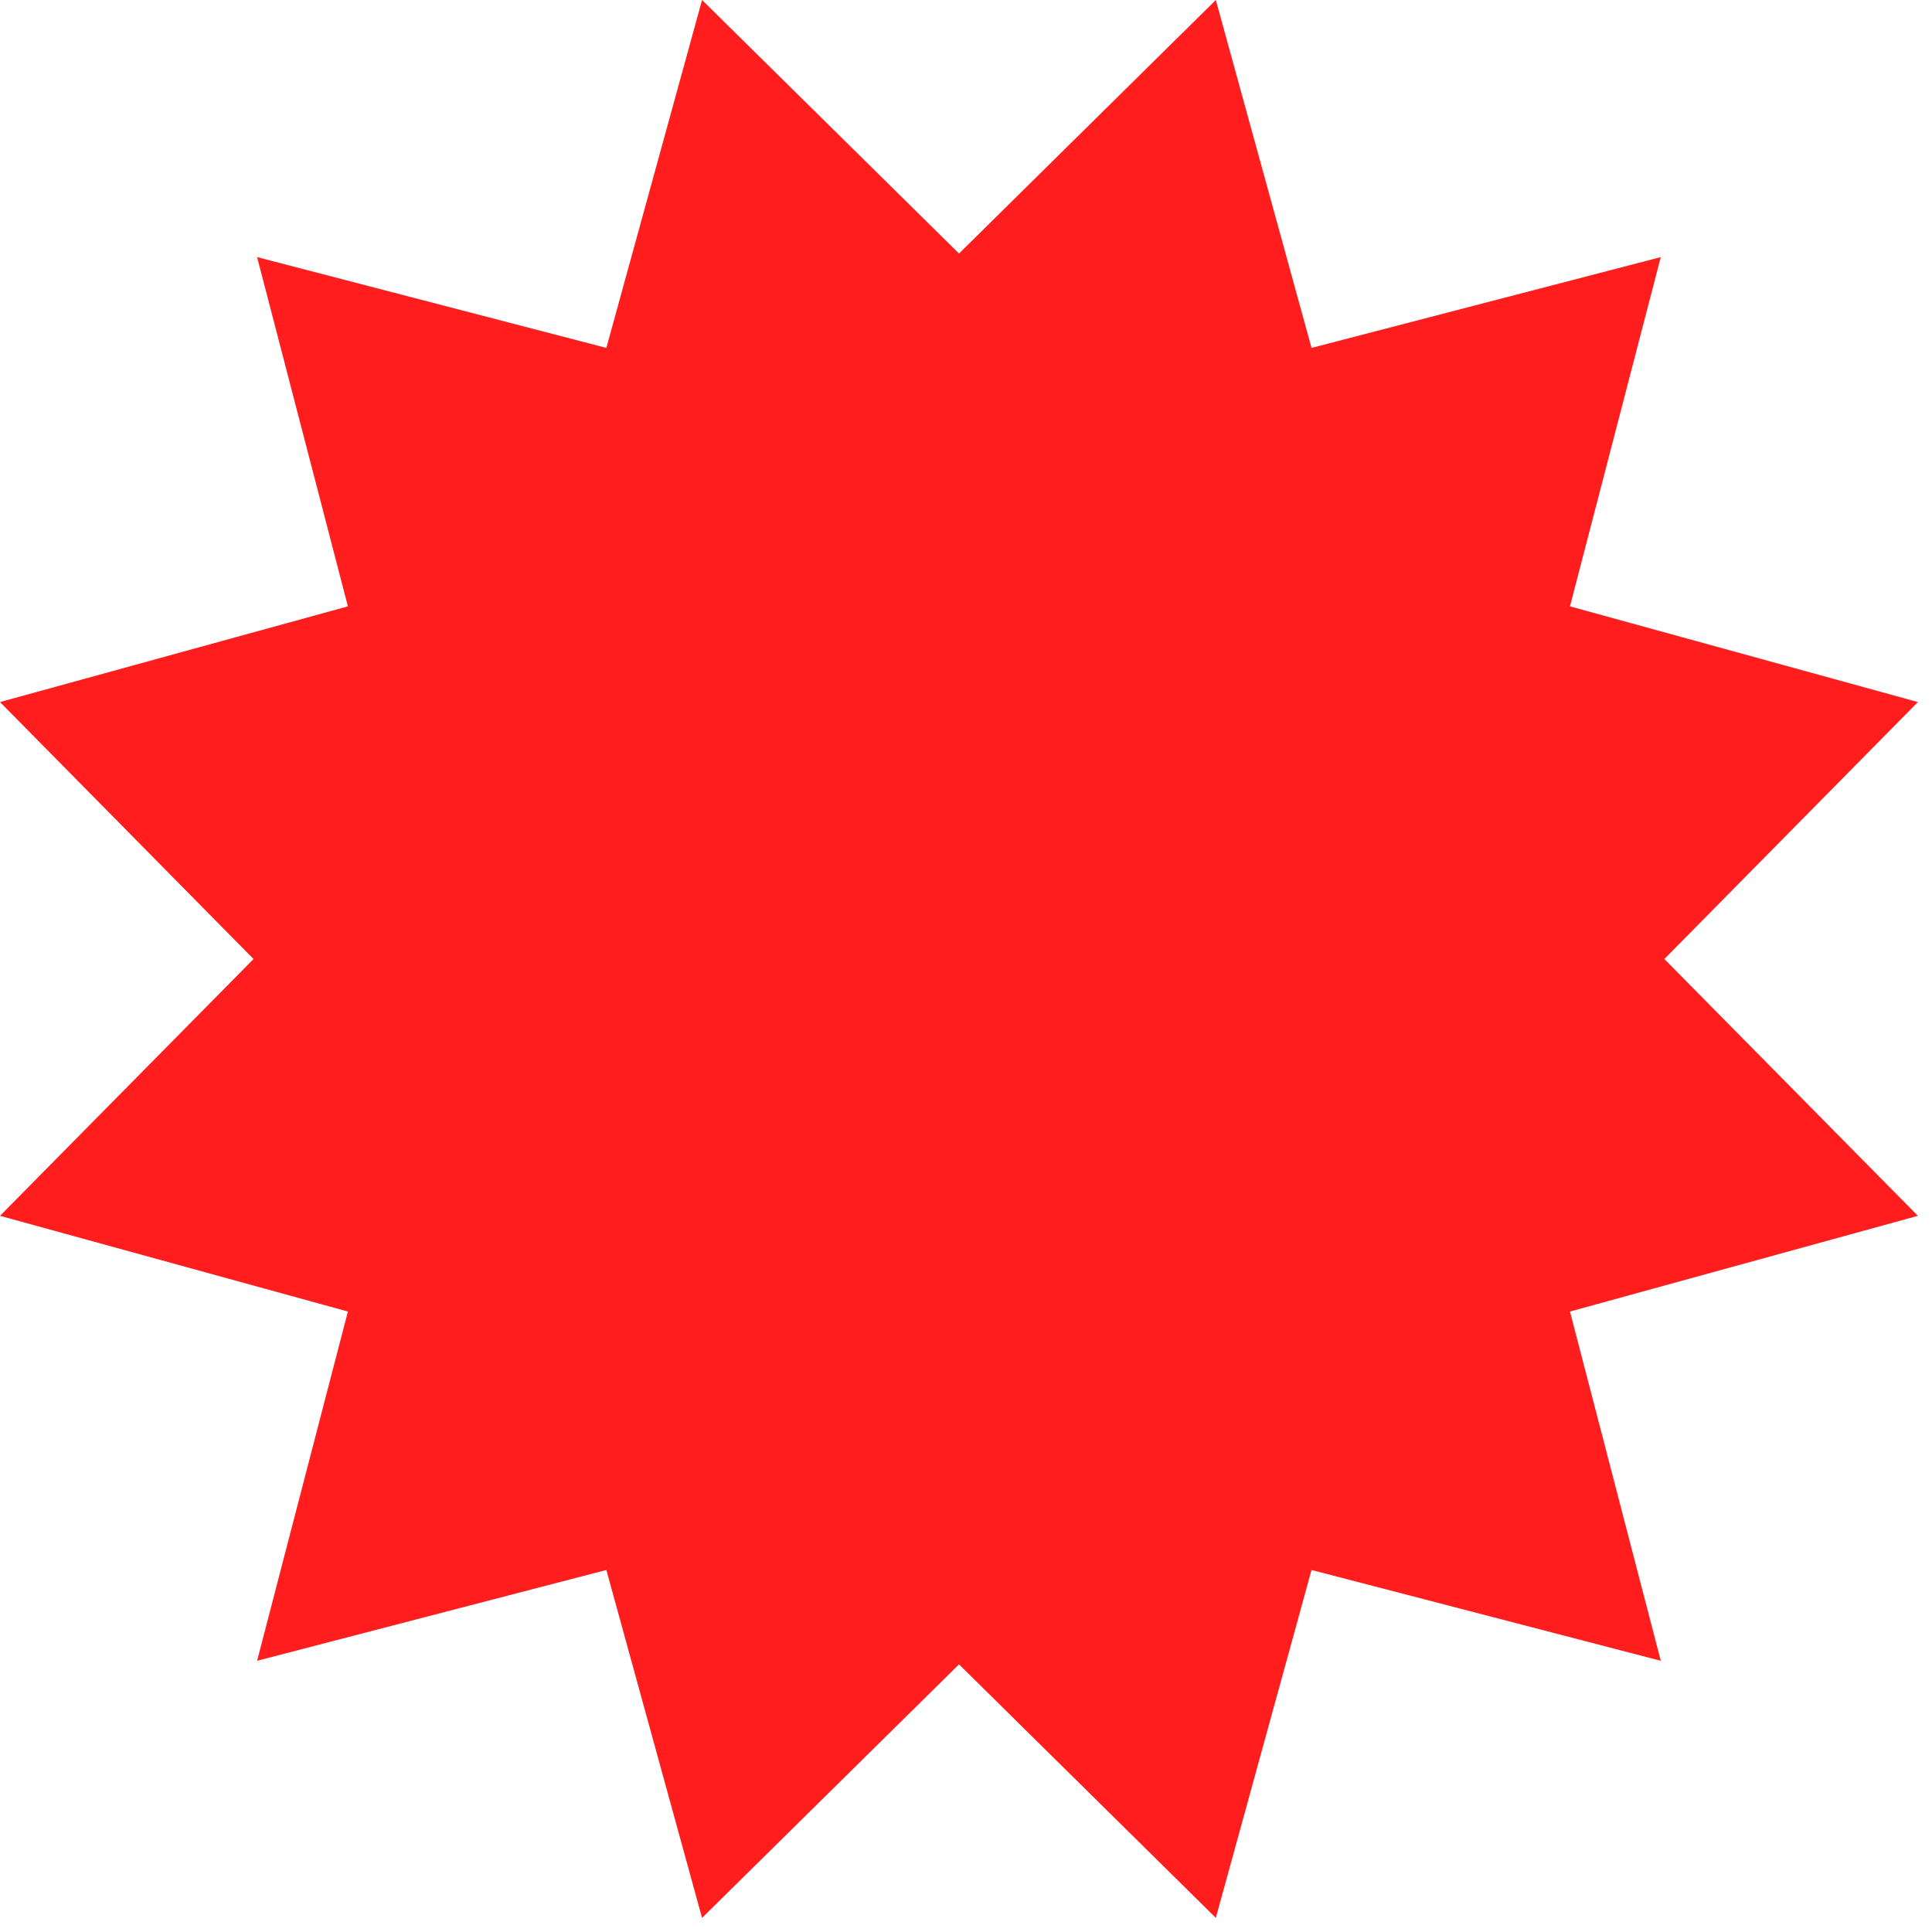 <svg xmlns="http://www.w3.org/2000/svg" fill="none" viewBox="0 0 130 130" height="130" width="130">
<g clip-path="url(#clip0_1704_835)">
<path fill="#FF1D1D" d="M17.06 64.53L0 81.81L23.41 88.25L17.3 111.75L40.8 105.64L47.24 129.05L64.53 111.99L81.81 129.05L88.25 105.64L111.75 111.75L105.64 88.25L129.05 81.81L111.99 64.53L129.05 47.24L105.64 40.8L111.75 17.3L88.25 23.41L81.81 0L64.53 17.06L47.24 0L40.8 23.41L17.3 17.3L23.41 40.8L0 47.24L17.06 64.53Z"></path>
</g>
<defs>
<clipPath id="clip0_1704_835">
<rect fill="white" height="129.05" width="129.05"></rect>
</clipPath>
</defs>
</svg>

